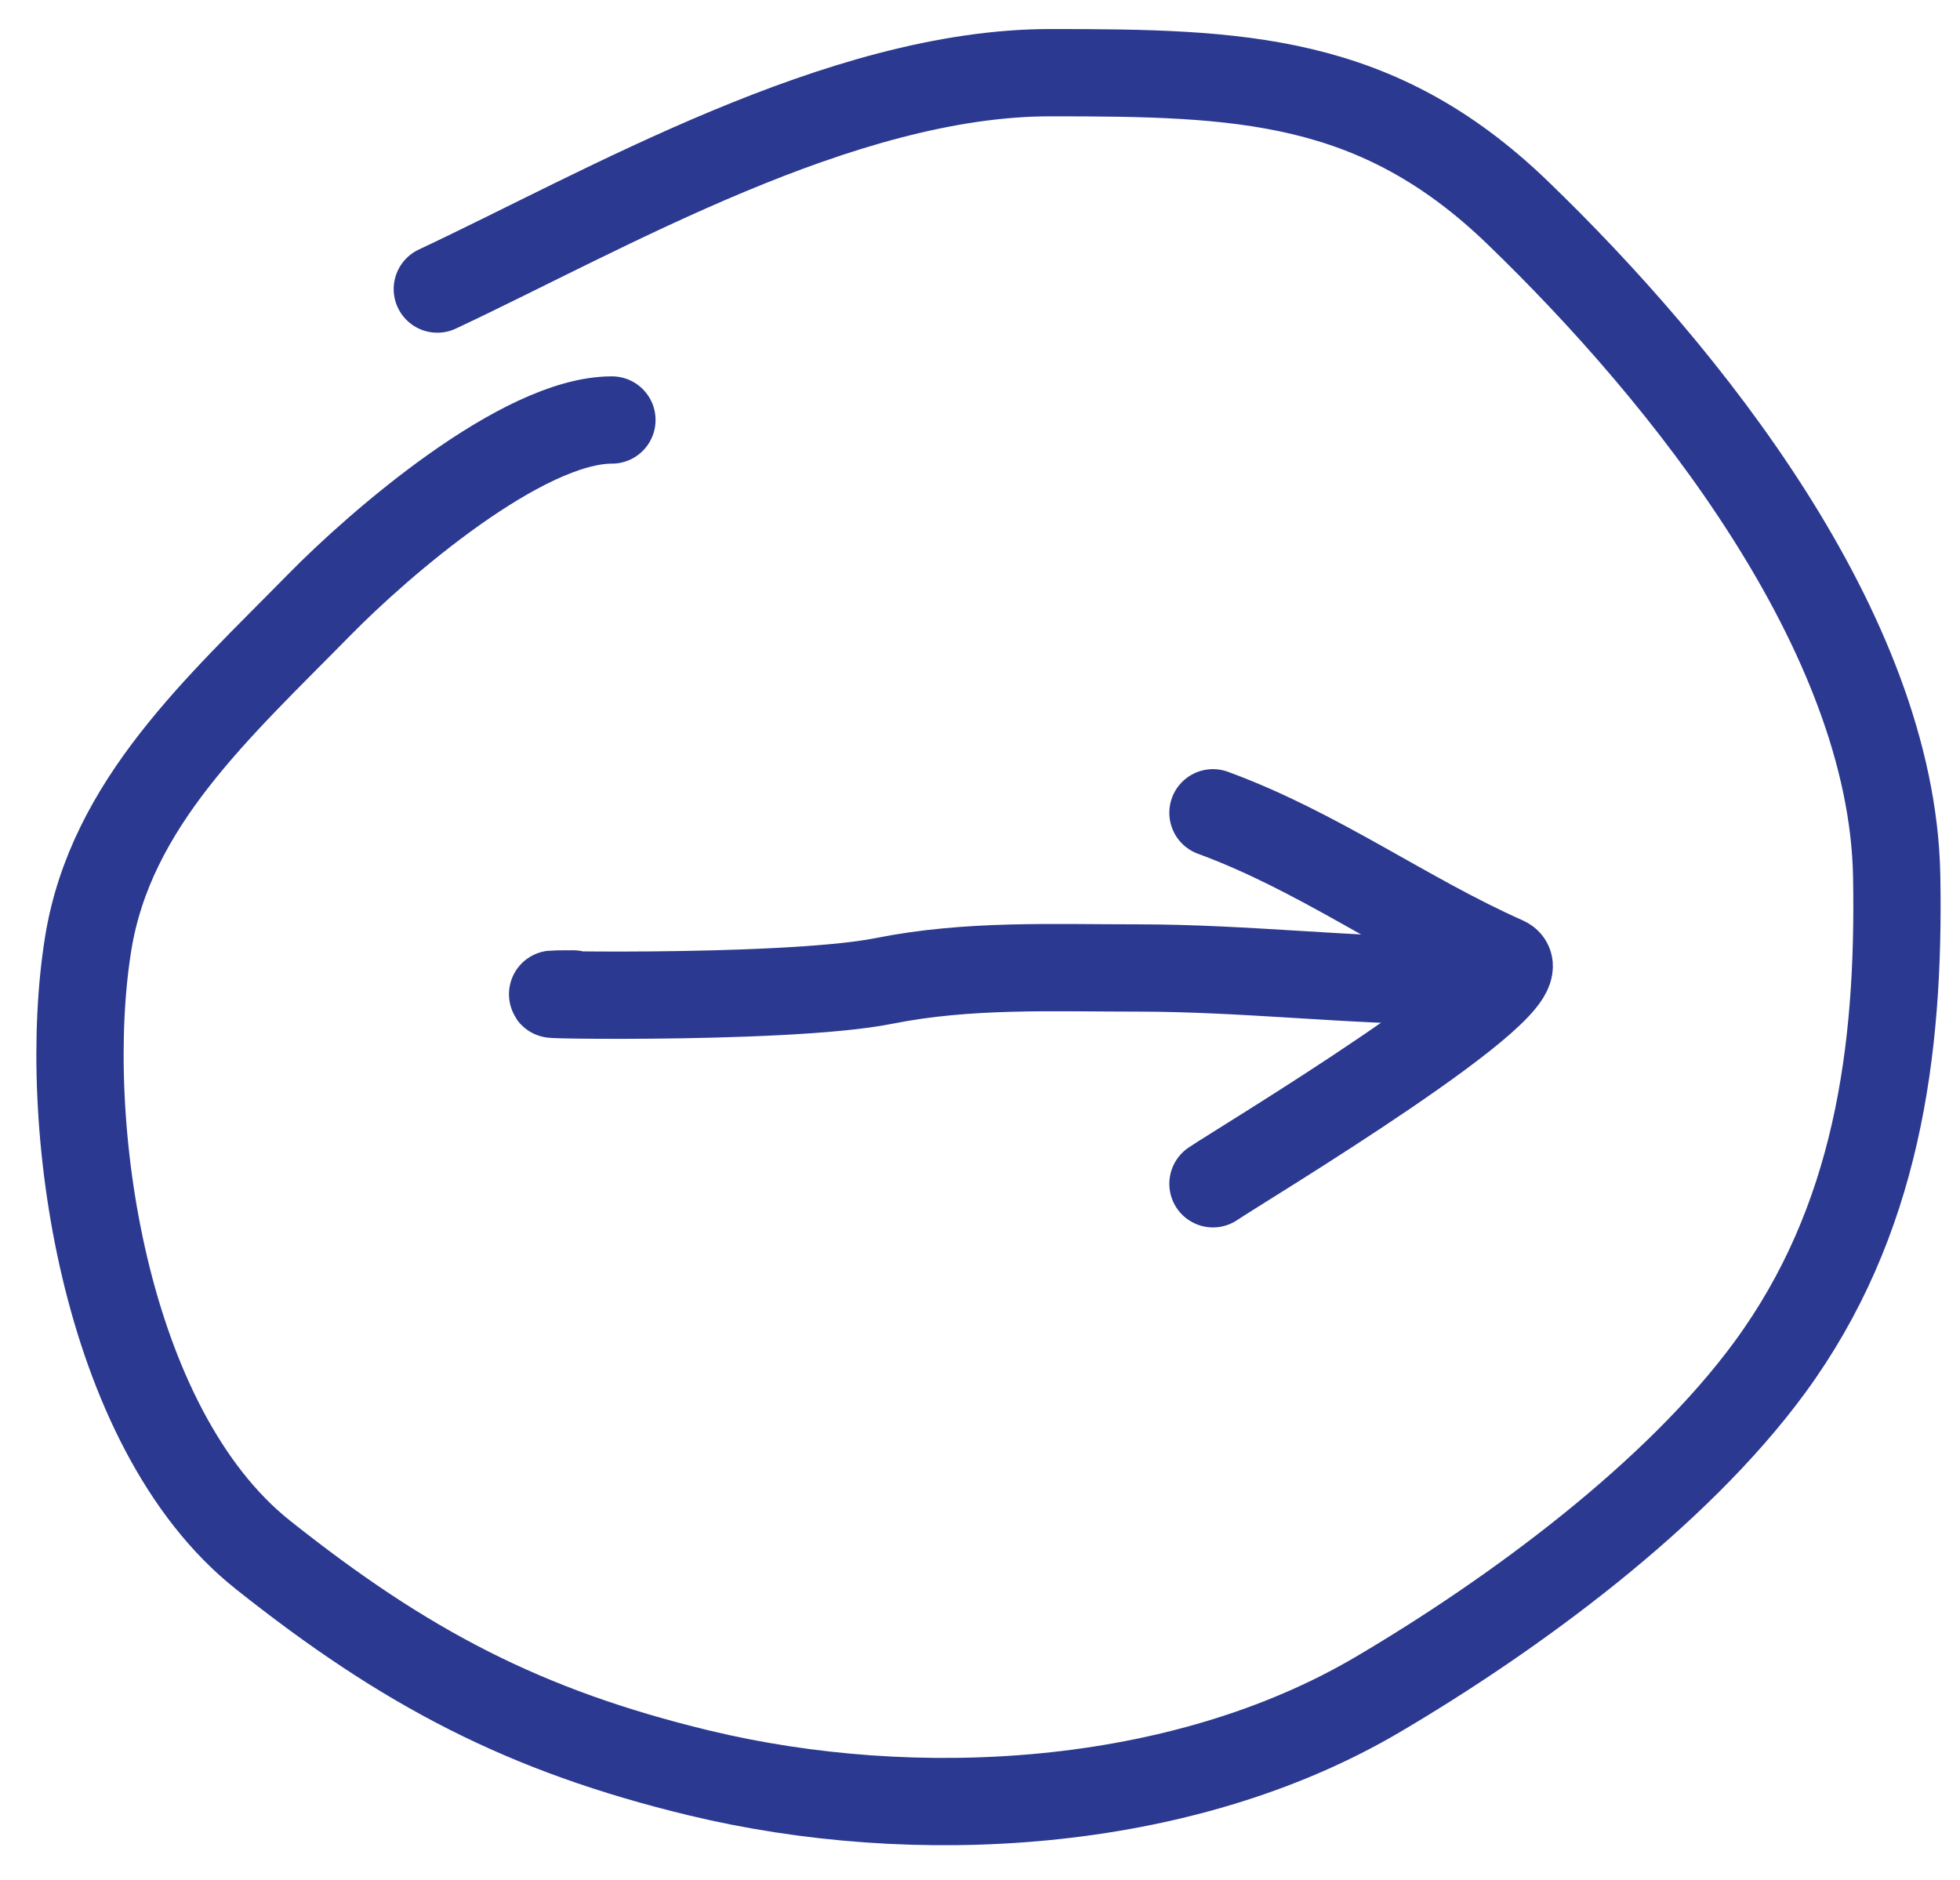 <svg width="49" height="47" viewBox="0 0 49 47" fill="none" xmlns="http://www.w3.org/2000/svg">
<path d="M15.298 10.5C13.055 10.5 9.492 13.582 7.985 15.117C5.463 17.686 2.77 20.082 2.204 23.593C1.494 27.995 2.566 35.685 6.569 38.869C10.123 41.696 13.111 43.271 17.48 44.325C22.85 45.619 29.514 45.267 34.441 42.365C37.831 40.369 41.897 37.386 44.245 34.184C46.912 30.546 47.499 26.319 47.417 21.893C47.303 15.809 42.148 9.373 37.937 5.313C34.412 1.913 30.988 1.817 26.259 1.817C21.024 1.817 15.145 5.25 10.933 7.227" stroke="#2B3990" stroke-width="2.182" stroke-linecap="round"/>
<path d="M14.33 24.848C11.739 24.848 19.556 25.032 22.097 24.524C24.197 24.104 26.302 24.2 28.441 24.2C31.138 24.2 33.763 24.524 36.388 24.524" stroke="#2B3990" stroke-width="2.182" stroke-linecap="round"/>
<path d="M30.324 20.32C32.951 21.283 35.138 22.902 37.623 24.006C38.735 24.5 30.935 29.175 30.324 29.595" stroke="#2B3990" stroke-width="2.182" stroke-linecap="round"/>
</svg>
